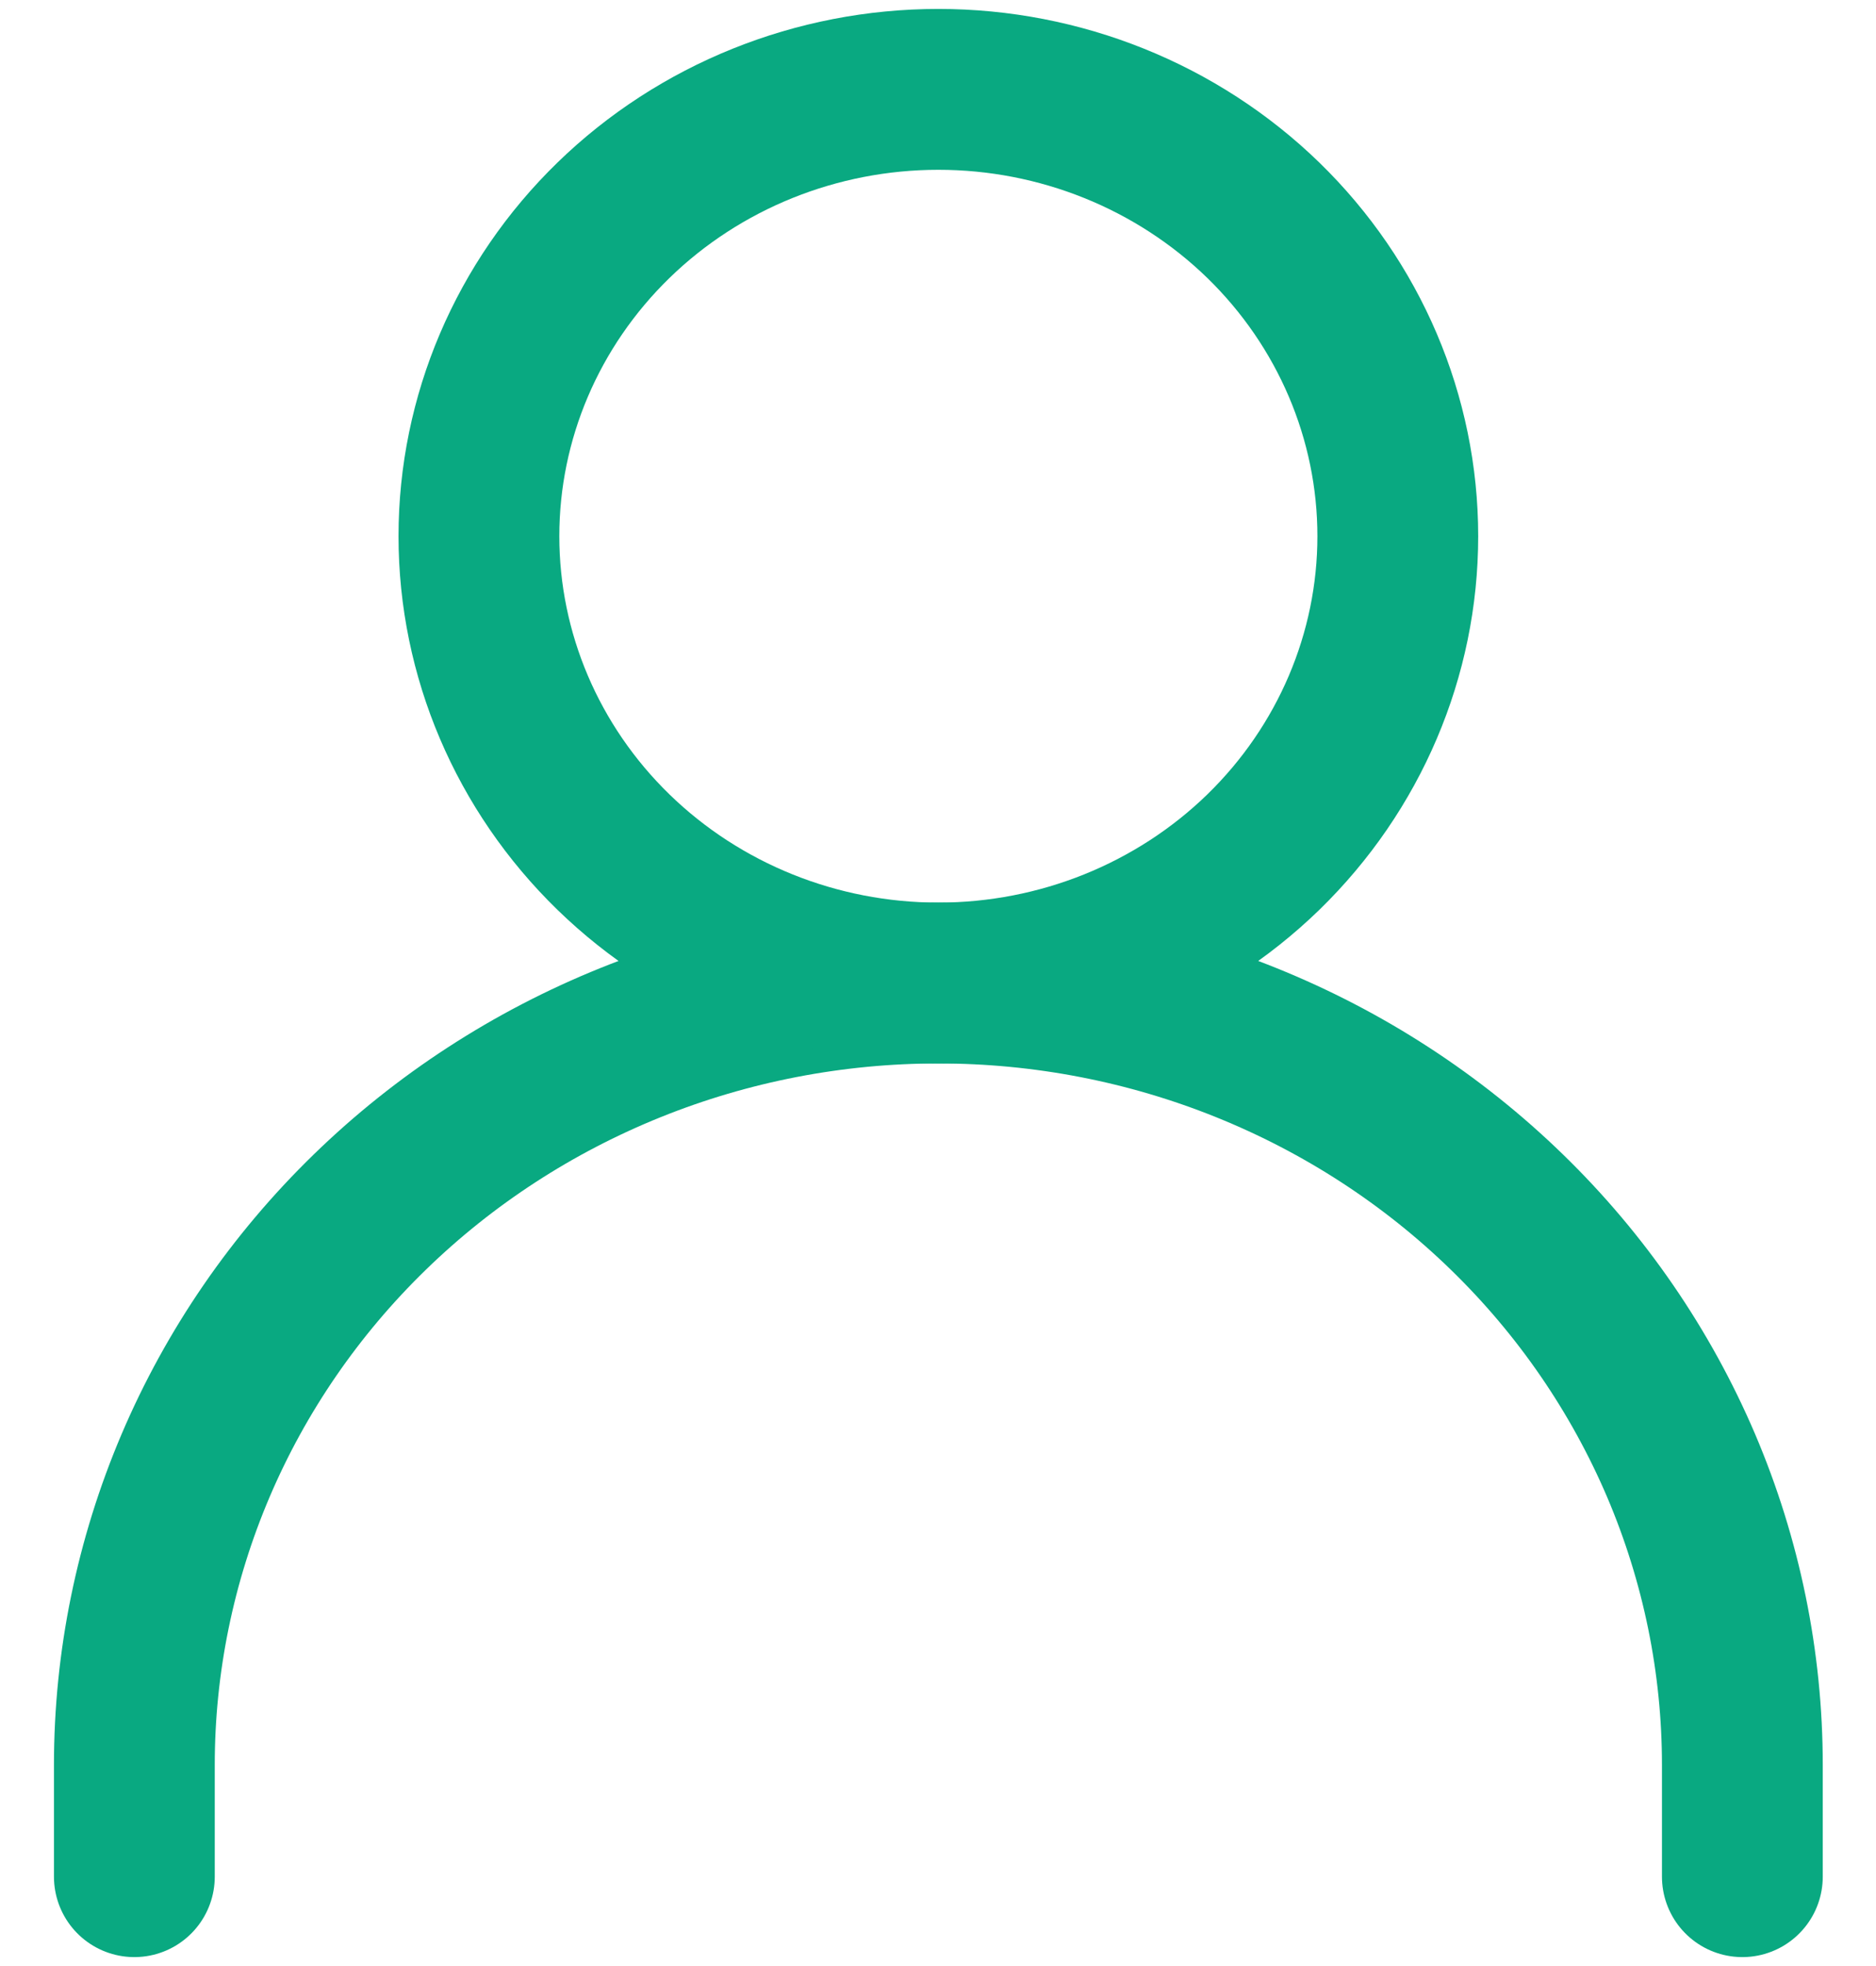 <svg width="21" height="22" viewBox="0 0 21 22" fill="none" xmlns="http://www.w3.org/2000/svg">
<g id="6101ab862fcd64320cff8ff1_portions-recipes-x-webflow-template-brix-templates.svg" clip-path="url(#clip0_52_1298)">
<path id="Vector" d="M1.504 21V19.75C1.504 18.601 1.737 17.463 2.189 16.401C2.641 15.34 3.304 14.375 4.14 13.563C4.976 12.75 5.968 12.106 7.06 11.666C8.152 11.226 9.322 11 10.504 11C11.686 11 12.856 11.226 13.948 11.666C15.04 12.106 16.032 12.75 16.868 13.563C17.704 14.375 18.366 15.34 18.819 16.401C19.271 17.463 19.504 18.601 19.504 19.75V21" stroke="#09A981" stroke-width="1.8" stroke-linecap="round" stroke-linejoin="round"/>
<path id="Vector_2" d="M10.504 11C11.868 11 13.176 10.473 14.141 9.536C15.105 8.598 15.647 7.326 15.647 6C15.647 4.674 15.105 3.402 14.141 2.464C13.176 1.527 11.868 1 10.504 1C9.14 1 7.832 1.527 6.868 2.464C5.903 3.402 5.361 4.674 5.361 6C5.361 7.326 5.903 8.598 6.868 9.536C7.832 10.473 9.14 11 10.504 11Z" stroke="#09A981" stroke-width="1.8" stroke-linecap="round" stroke-linejoin="round"/>
</g>
<defs>
<clipPath id="clip0_52_1298">
<rect width="20" height="22" fill="white" transform="translate(0.504)"/>
</clipPath>
</defs>
</svg>
